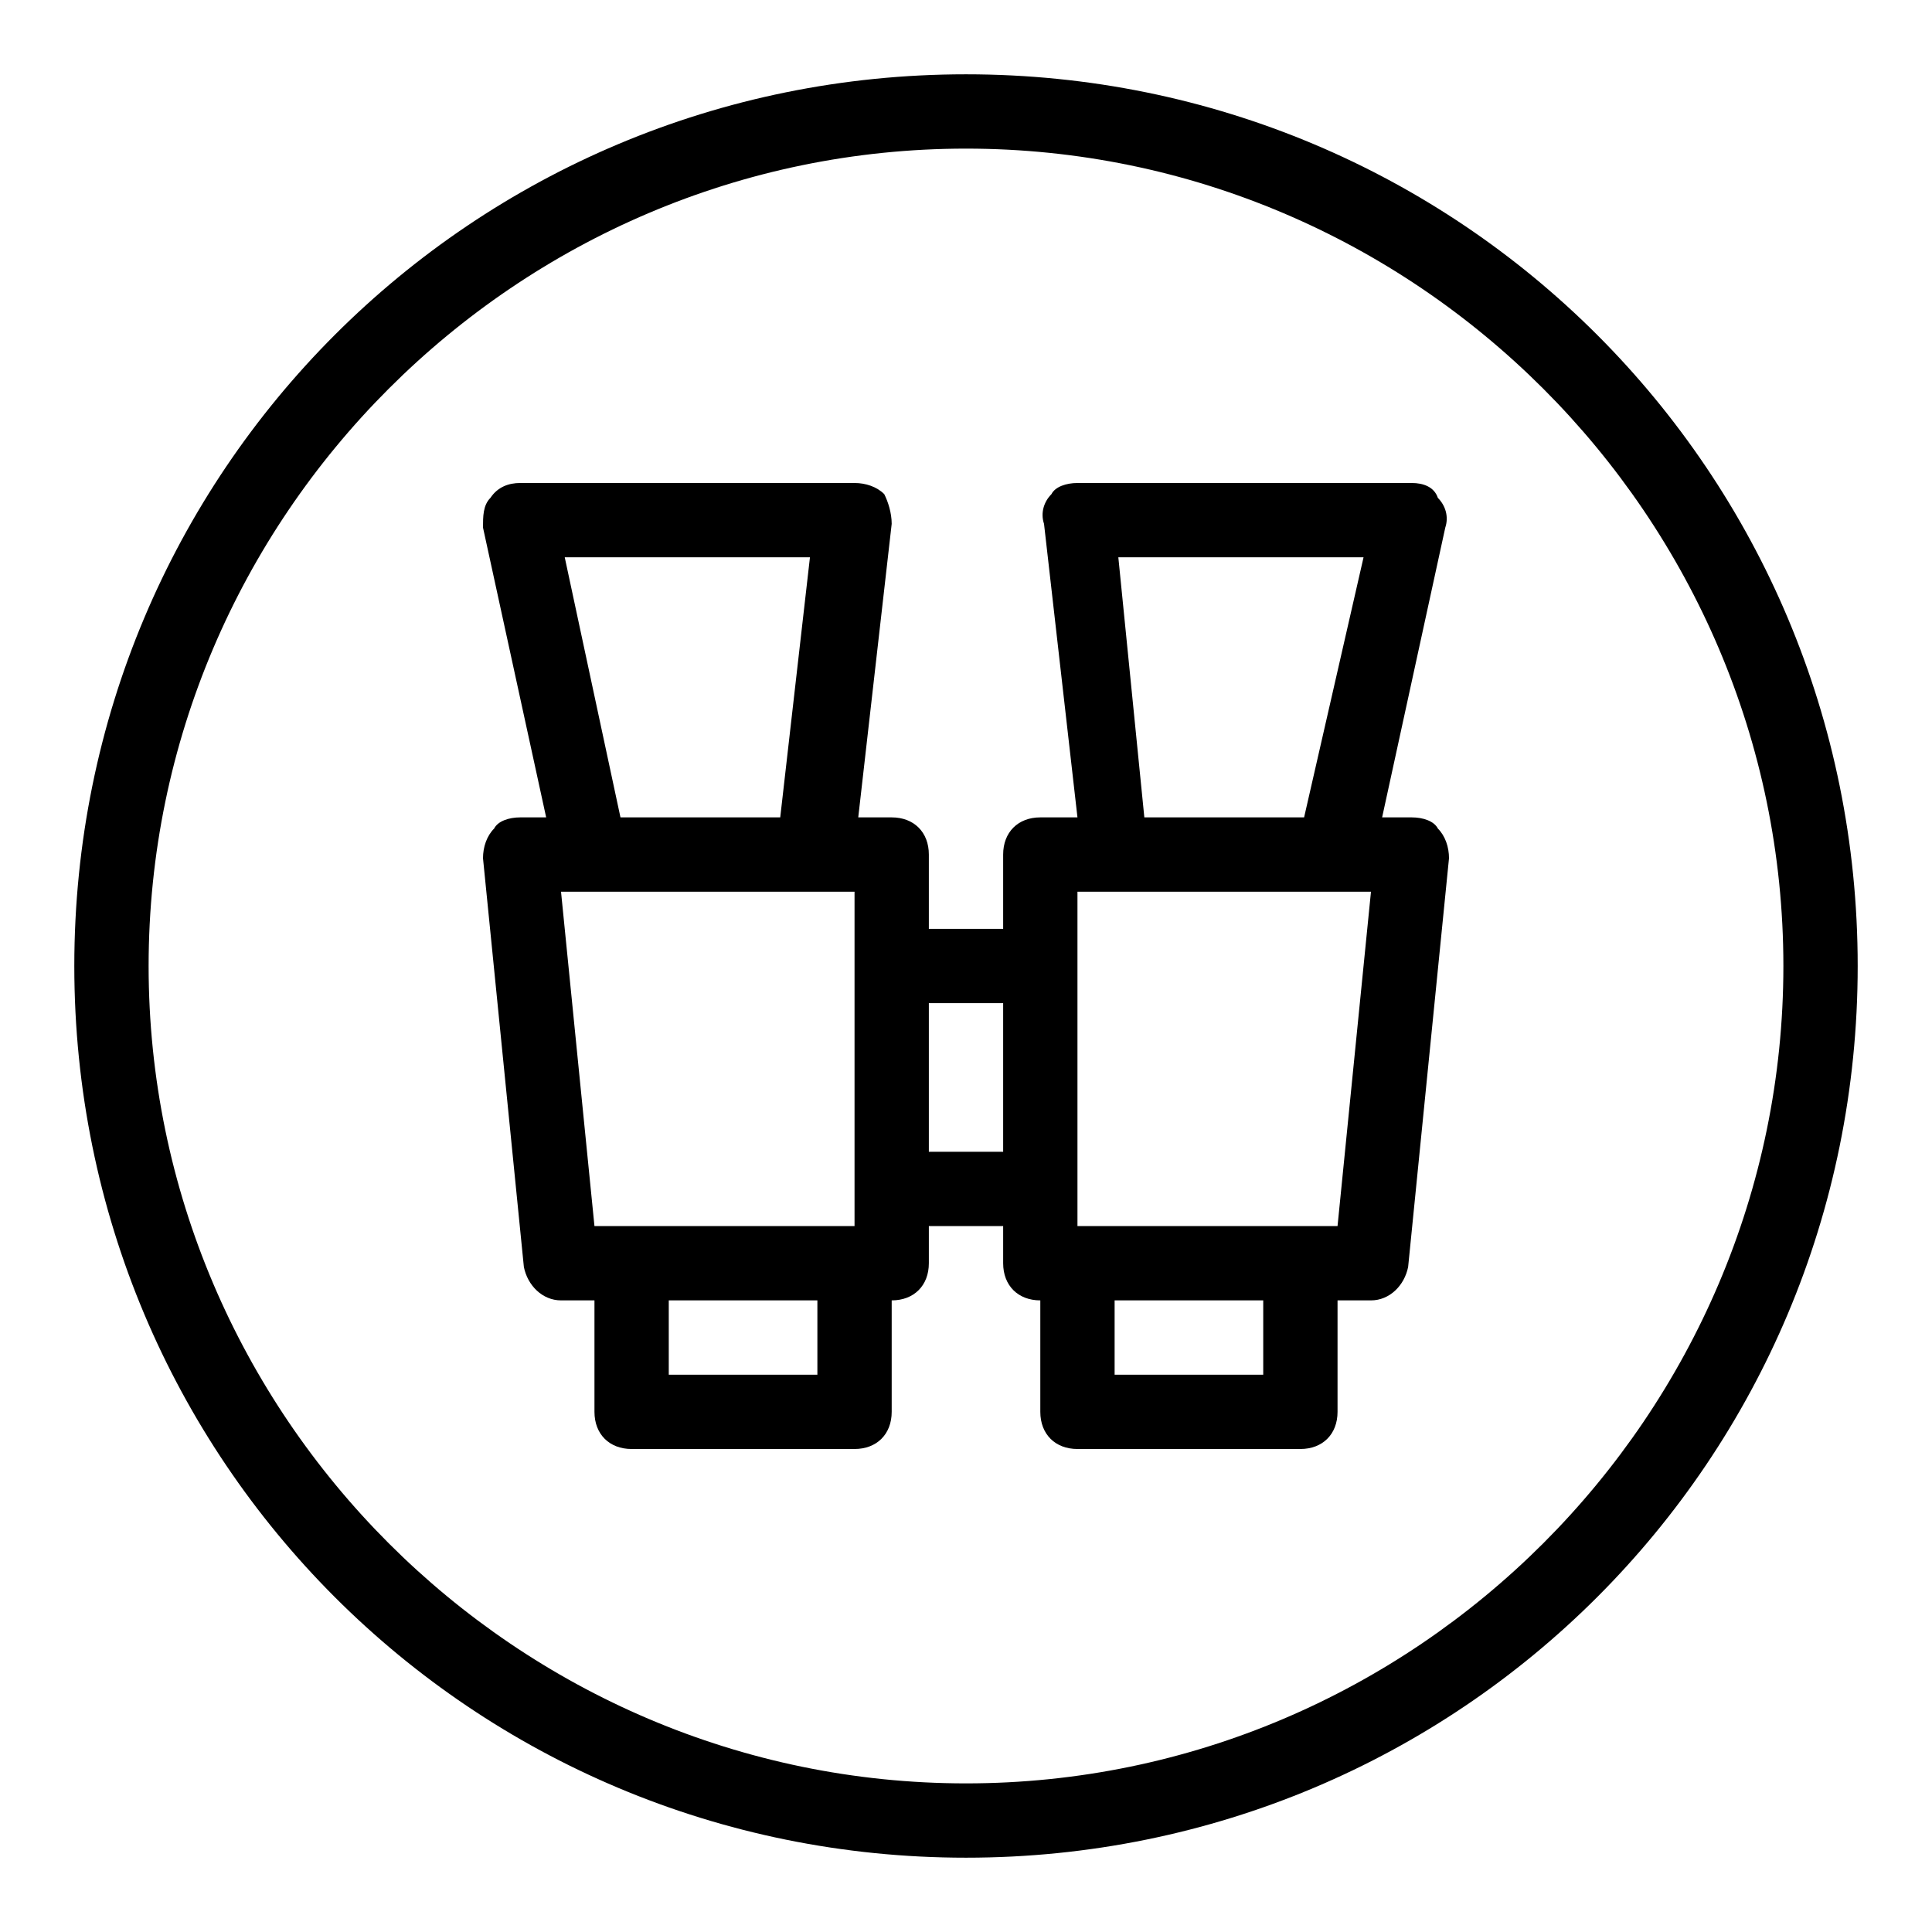 <?xml version="1.0" encoding="utf-8"?>
<!-- Generator: Adobe Illustrator 19.2.1, SVG Export Plug-In . SVG Version: 6.00 Build 0)  -->
<svg version="1.0" id="Binoculars" xmlns="http://www.w3.org/2000/svg" xmlns:xlink="http://www.w3.org/1999/xlink" x="0px" y="0px"
	 viewBox="0 0 52 52" enable-background="new 0 0 52 52" xml:space="preserve">
<path d="M38.7,22.3C38.6,22.1,38.3,22,38,22h-0.8l1.7-7.8c0.1-0.3,0-0.6-0.2-0.8C38.6,13.1,38.3,13,38,13h-9c-0.3,0-0.6,0.1-0.7,0.3
	c-0.2,0.2-0.3,0.5-0.2,0.8l0.9,7.9H28c-0.6,0-1,0.4-1,1v2h-2v-2c0-0.6-0.4-1-1-1h-0.9l0.9-7.9c0-0.3-0.1-0.6-0.2-0.8
	C23.6,13.1,23.3,13,23,13h-9c-0.3,0-0.6,0.1-0.8,0.4C13,13.6,13,13.9,13,14.2l1.7,7.8H14c-0.3,0-0.6,0.1-0.7,0.3
	c-0.2,0.2-0.3,0.5-0.3,0.8l1.1,11c0.1,0.5,0.5,0.9,1,0.9H16v3c0,0.6,0.4,1,1,1h6c0.6,0,1-0.4,1-1v-3c0.6,0,1-0.4,1-1v-1h2v1
	c0,0.6,0.4,1,1,1v3c0,0.6,0.4,1,1,1h6c0.6,0,1-0.4,1-1v-3h0.9c0.5,0,0.9-0.4,1-0.9l1.1-11C39,22.8,38.9,22.5,38.7,22.3z M30.1,15
	h6.6l-1.6,7h-4.3L30.1,15z M15.2,15h6.6l-0.8,7h-4.3L15.2,15z M23,24v9h-7l-0.9-9H23z M22,37h-4v-2h4V37z M25,31v-4h2v4H25z M34,37
	h-4v-2h4V37z M36,33h-7v-9h7.9L36,33z"/>
<path d="M26,4c12.1,0,22,9.9,22,22s-9.9,22-22,22S4,38.1,4,26S13.9,4,26,4 M26,2C12.7,2,2,12.7,2,26s10.7,24,24,24s24-10.7,24-24
	S39.3,2,26,2L26,2z"/>
</svg>

